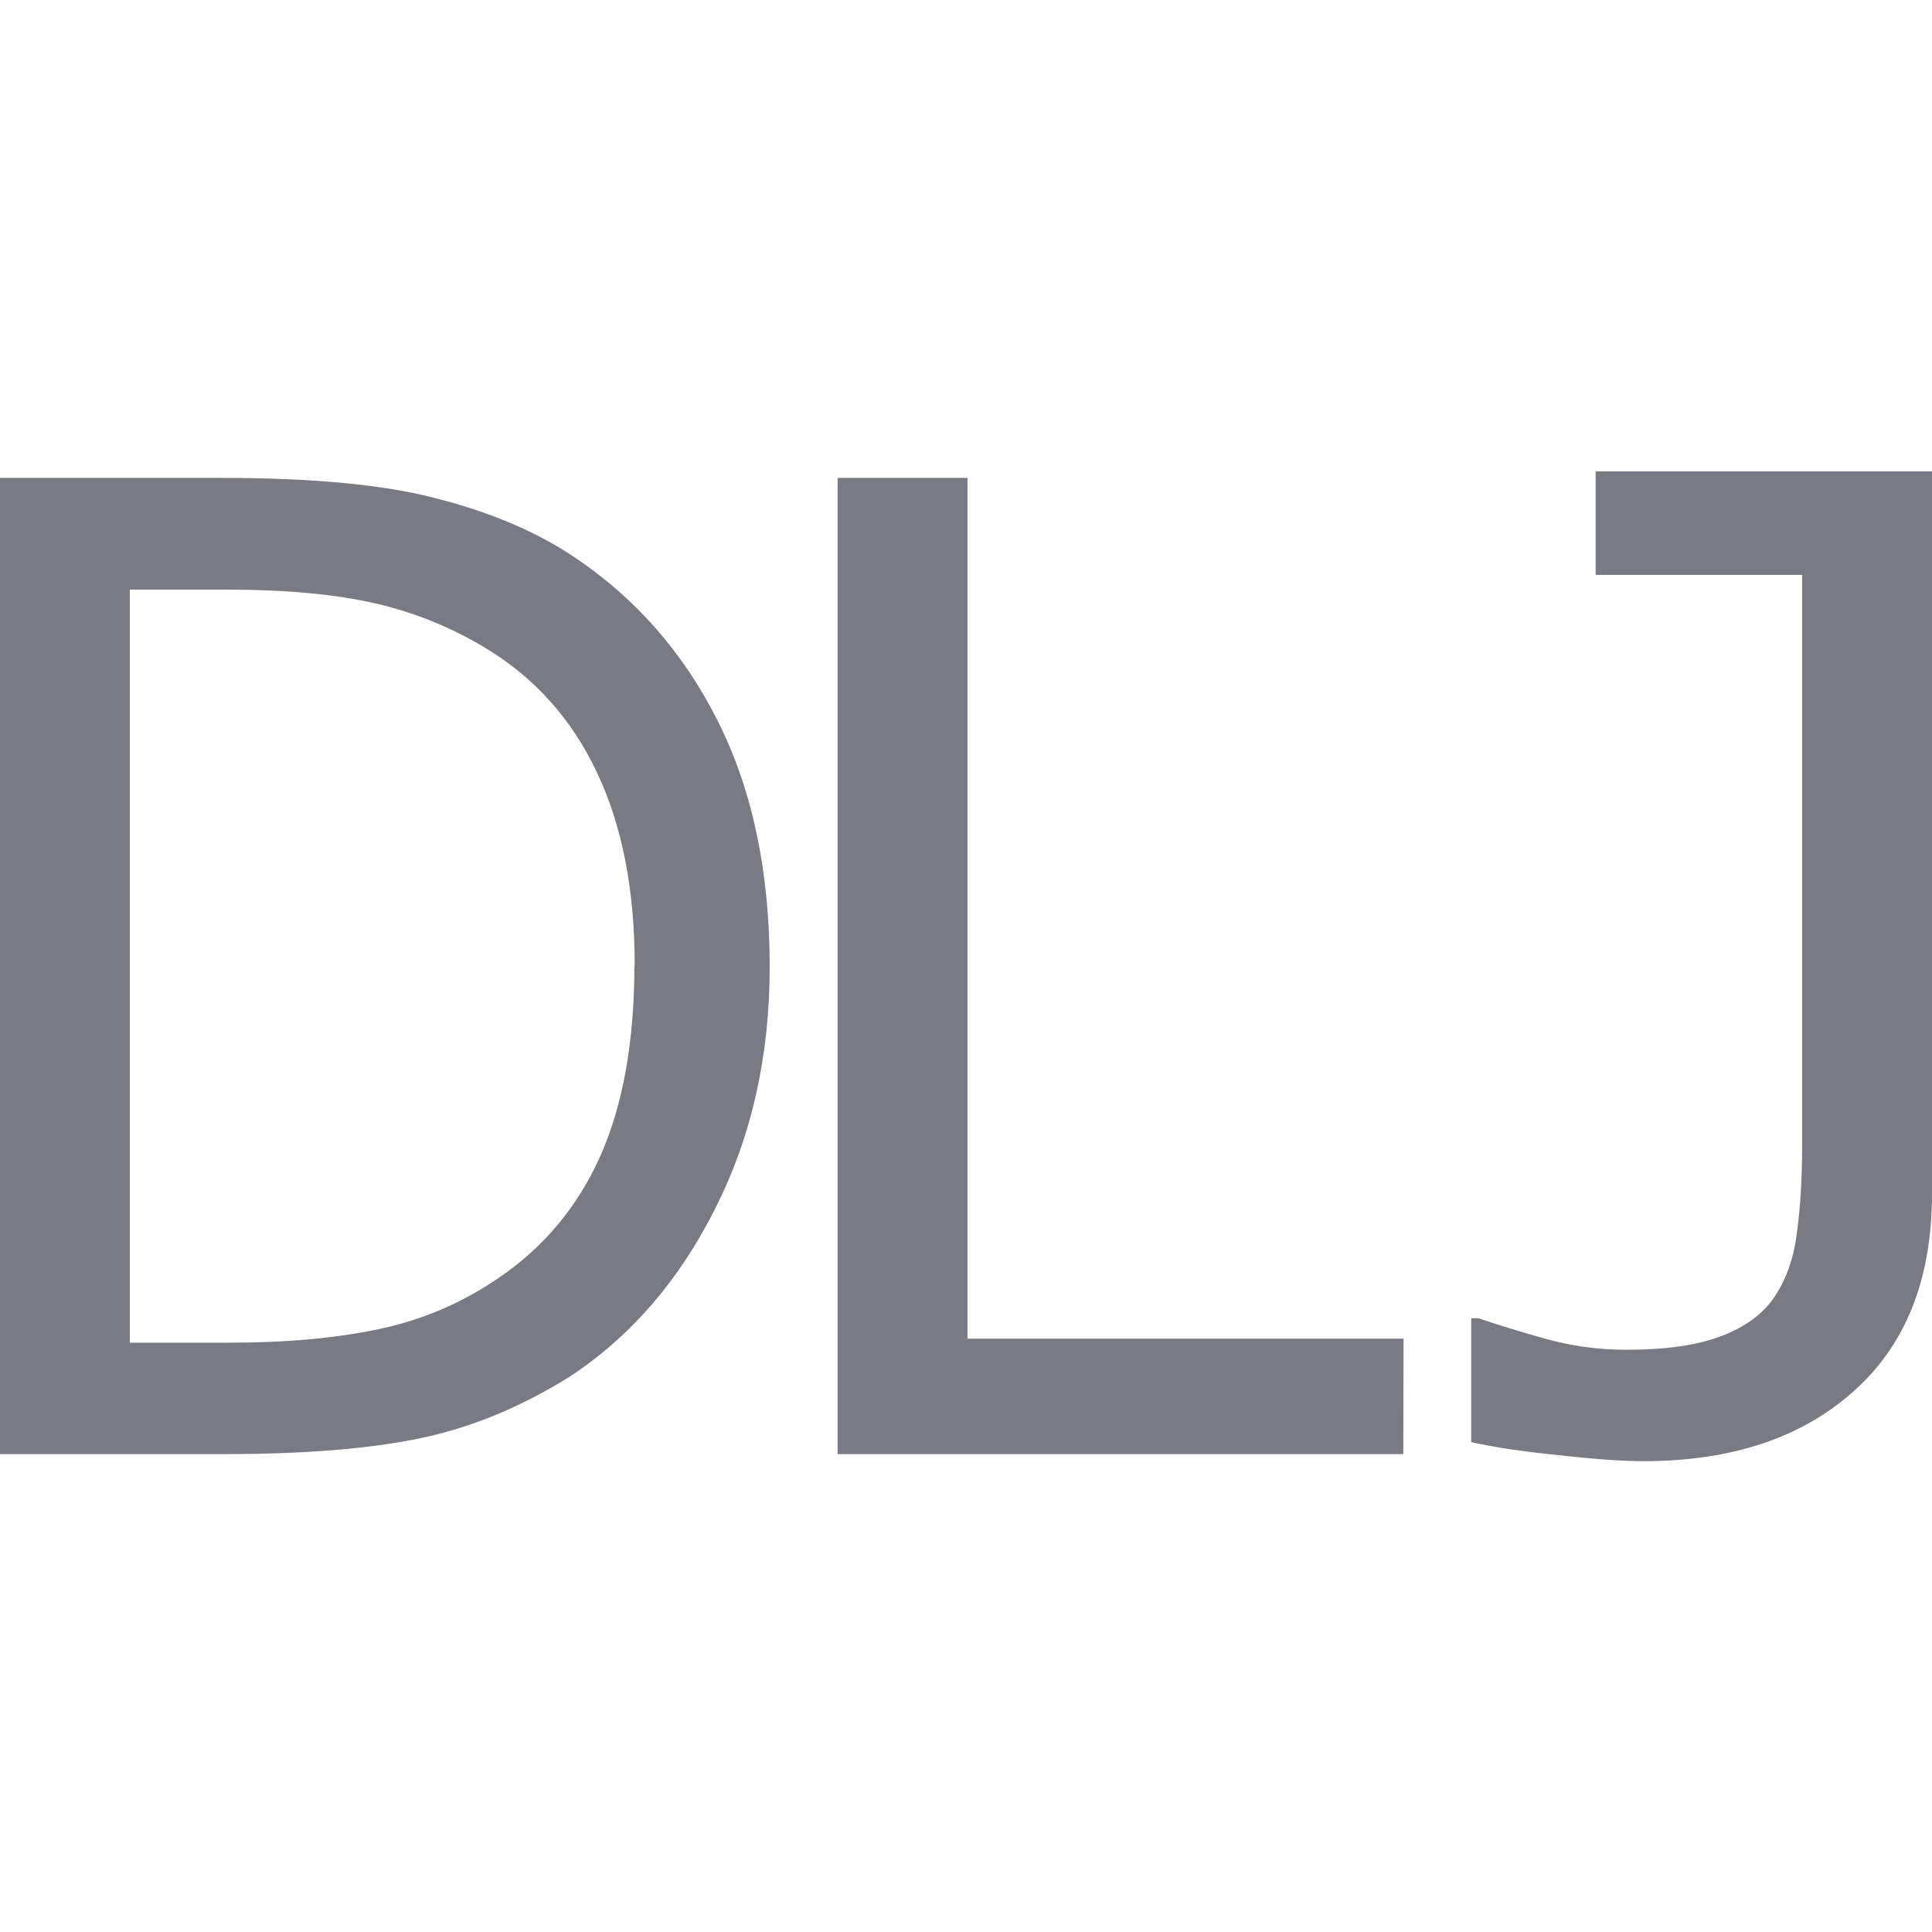 <svg height="512" viewBox="0 5 7.111 7.111" width="512" xmlns="http://www.w3.org/2000/svg">
  <g fill="#7a7a85" stroke-width=".014">
    <path
      aria-label="D"
      d="m2.833 8.559q0 0.492-0.2 0.888-0.198 0.396-0.533 0.618-0.273 0.171-0.555 0.229-0.28 0.058-0.717 0.058h-0.828v-3.593h0.818q0.507 0 0.794 0.077 0.29 0.075 0.492 0.208 0.347 0.229 0.538 0.61 0.191 0.379 0.191 0.905zm-0.497-0.007q0-0.415-0.138-0.707-0.138-0.294-0.408-0.458-0.191-0.116-0.408-0.166t-0.54-0.051h-0.364v2.772h0.364q0.319 0 0.557-0.051t0.437-0.188q0.249-0.169 0.374-0.449 0.125-0.282 0.125-0.702z"/>
    <path aria-label="L" d="m5.165 10.352h-2.082v-3.593h0.478v3.168h1.605z"/>
    <path
      aria-label="J"
      d="m7.111 9.393q0 0.473-0.29 0.729-0.287 0.256-0.772 0.256-0.116 0-0.311-0.022-0.193-0.019-0.323-0.048v-0.456h0.027q0.099 0.034 0.244 0.075 0.147 0.041 0.299 0.041 0.222 0 0.352-0.051 0.133-0.051 0.195-0.145 0.065-0.097 0.082-0.236 0.019-0.14 0.019-0.323v-2.097h-0.76v-0.381h1.238z"/>
  </g>
  <style>
      @media (prefers-color-scheme: light) {
          g {
              fill: #202124;
          }
      }

      @media (prefers-color-scheme: dark) {
          g {
              fill: #e8eaedff;
          }
      }
  </style>
</svg>
